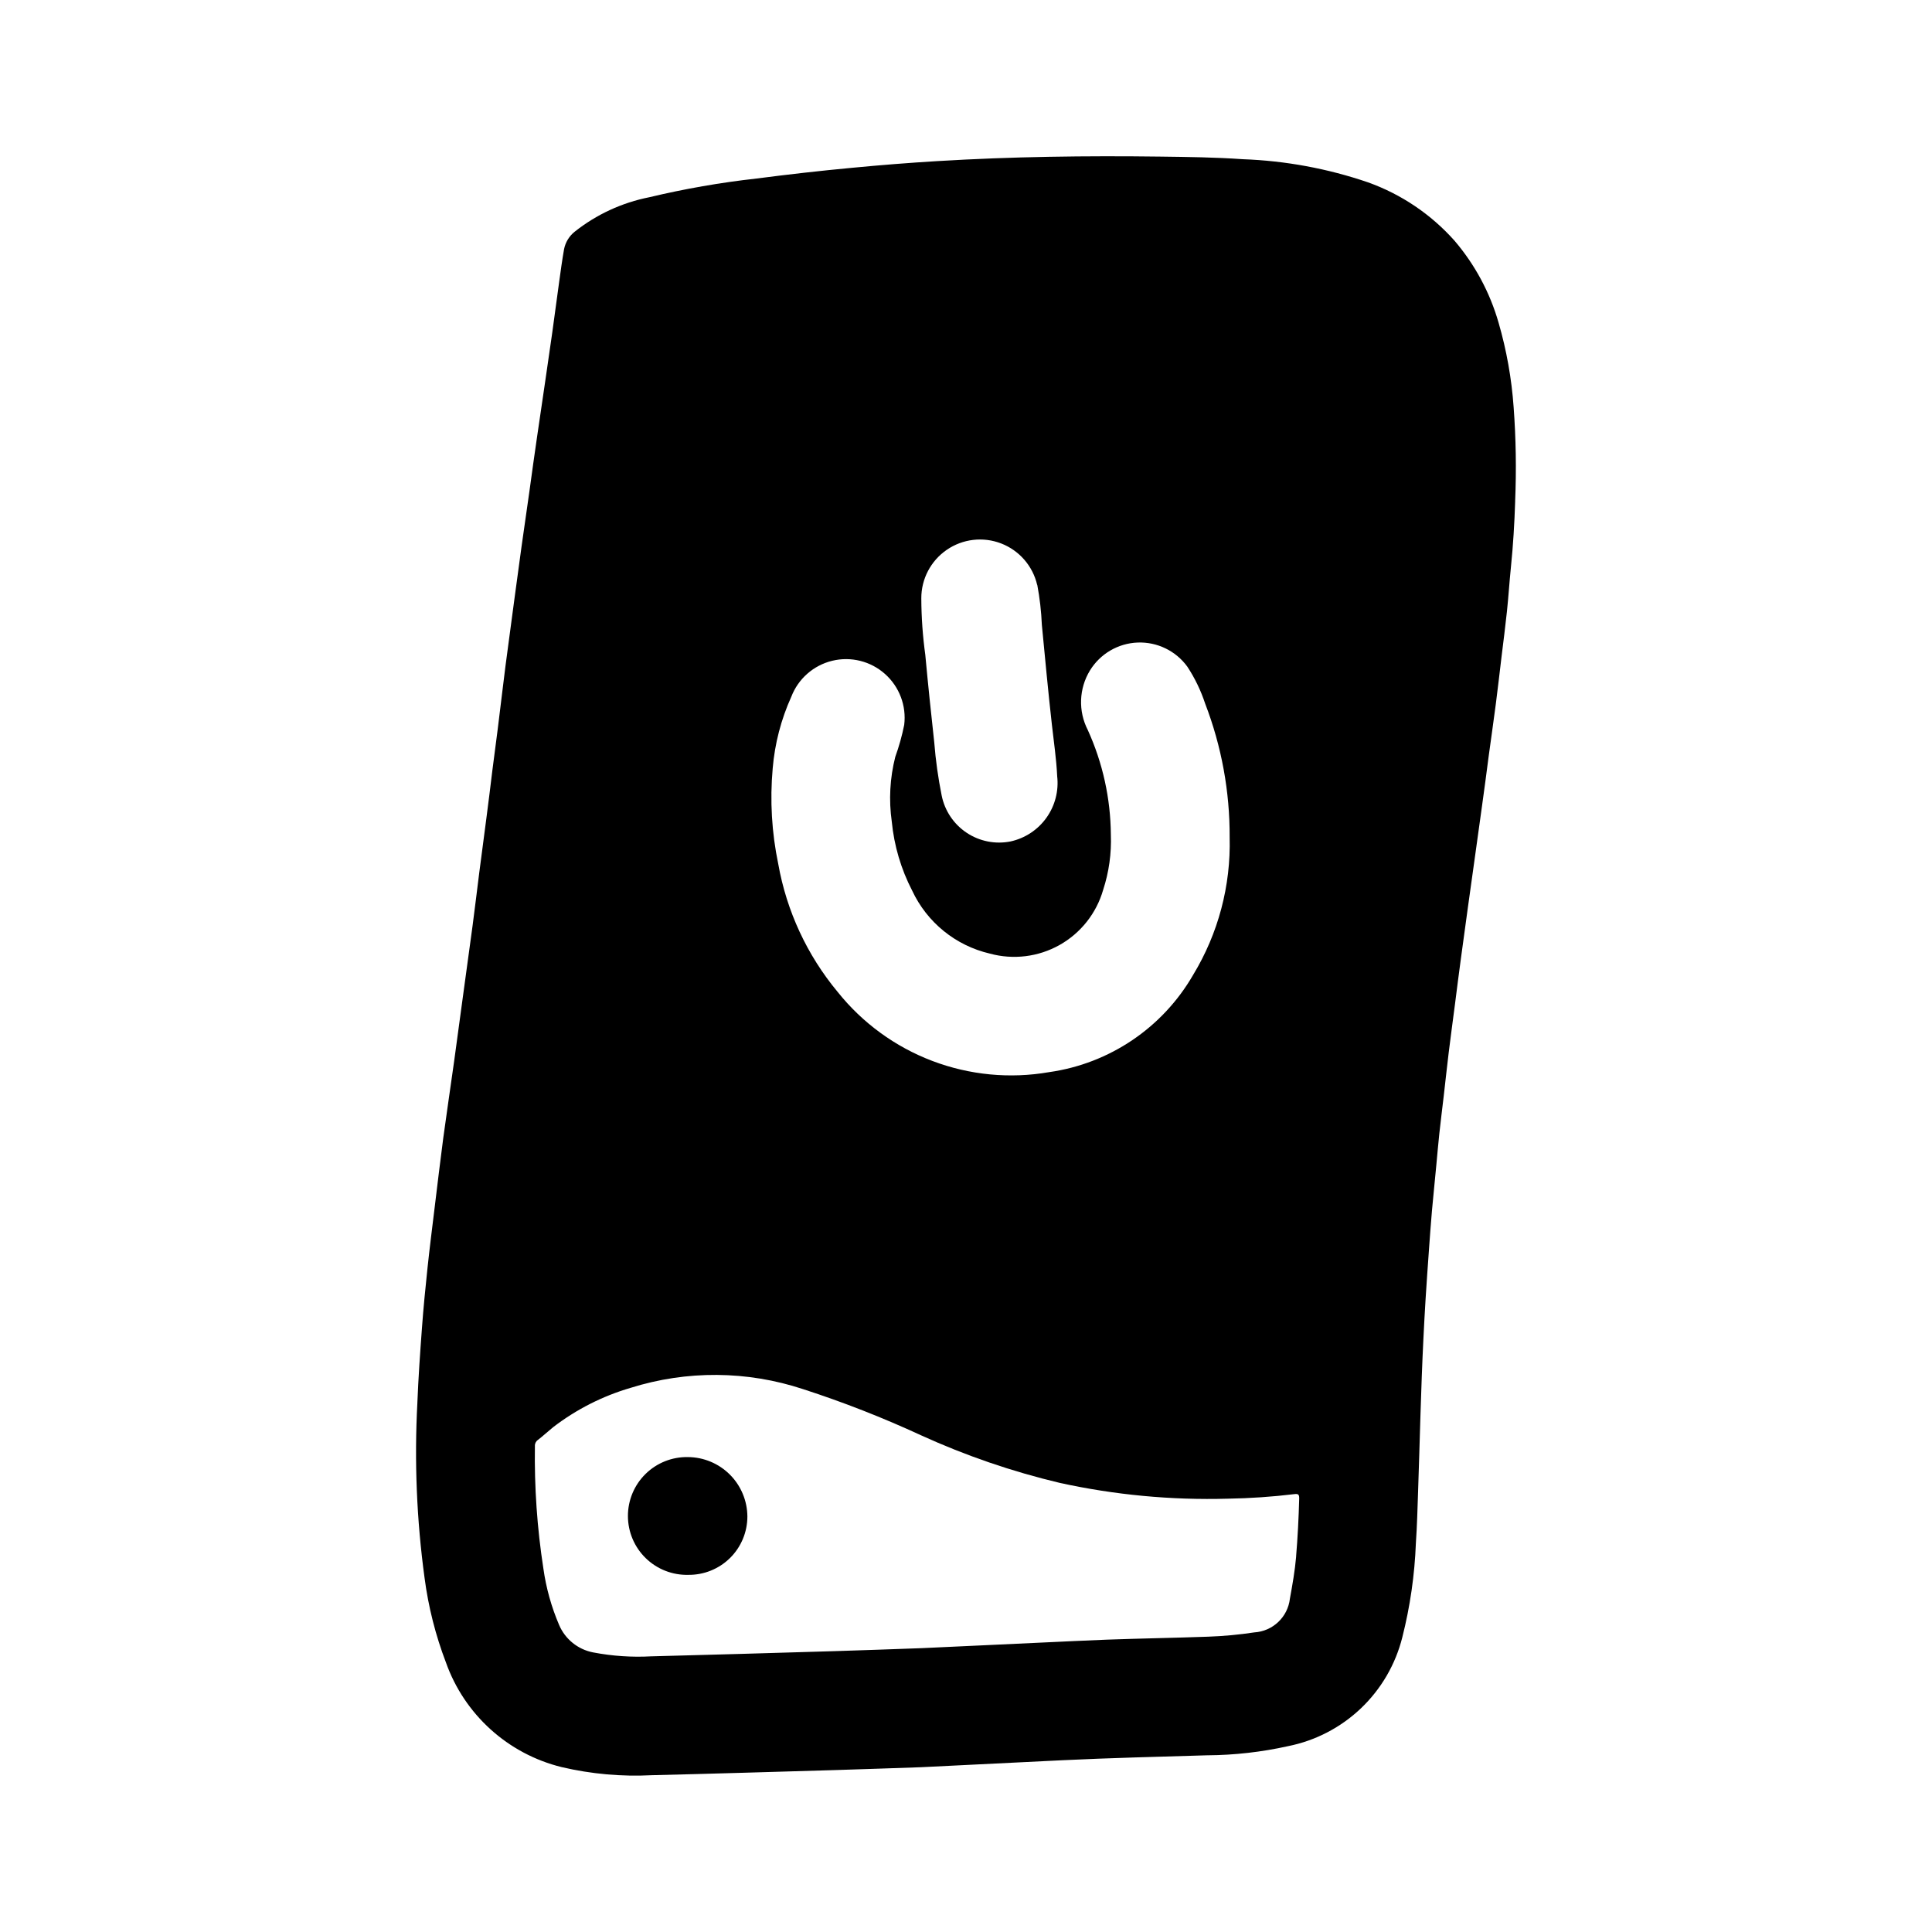 <?xml version="1.0" encoding="UTF-8"?>
<!-- Uploaded to: SVG Repo, www.svgrepo.com, Generator: SVG Repo Mixer Tools -->
<svg fill="#000000" width="800px" height="800px" version="1.1" viewBox="144 144 512 512" xmlns="http://www.w3.org/2000/svg">
 <g>
  <path d="m529.5 207.83c-6.238-7.019-14.141-12.355-22.984-15.516-10.703-3.656-21.883-5.719-33.18-6.125-7.281-0.512-14.578-0.598-21.875-0.691-19.68-0.25-39.359 0-59.039 1.195-7.527 0.457-15.039 1.047-22.547 1.77-8.477 0.789-16.949 1.754-25.402 2.852h-0.004c-9.562 1.066-19.051 2.723-28.41 4.957-7.227 1.43-14.004 4.562-19.773 9.141-1.453 1.164-2.445 2.805-2.805 4.629-0.52 2.938-0.914 5.894-1.324 8.848-0.613 4.41-1.18 8.816-1.801 13.227-0.621 4.41-1.258 8.723-1.891 13.09-0.707 4.801-1.414 9.609-2.117 14.422-0.699 4.812-1.379 9.621-2.027 14.422-0.707 4.93-1.426 9.855-2.109 14.793-0.621 4.488-1.219 8.973-1.828 13.461-0.523 4.047-1.066 8.09-1.621 12.129-0.555 4.039-1.082 8.129-1.574 12.266-0.449 3.559-0.859 7.125-1.309 10.684-0.449 3.559-0.945 7.195-1.402 10.801-0.527 4.203-1.008 8.422-1.574 12.594-0.613 4.816-1.273 9.621-1.891 14.438-0.613 4.816-1.156 9.445-1.785 14.168-0.789 5.785-1.574 11.562-2.363 17.32-0.844 6.188-1.66 12.375-2.519 18.562-0.945 6.793-1.969 13.57-2.883 20.363-0.789 6.062-1.527 12.148-2.258 18.215-0.66 5.422-1.348 10.84-1.922 16.27-0.559 5.273-1.078 10.555-1.465 15.848-0.488 6.574-0.945 13.145-1.211 19.734l0.004 0.004c-0.832 15.52-0.195 31.09 1.906 46.492 1.004 7.637 2.898 15.133 5.644 22.332 4.898 13.84 16.438 24.285 30.699 27.781 7.832 1.832 15.883 2.555 23.918 2.141 16.312-0.395 32.621-0.891 48.926-1.371 7.582-0.227 15.16-0.504 22.371-0.746 12.691-0.629 25.016-1.25 37.336-1.844 12.855-0.621 25.727-0.93 38.574-1.316l-0.004 0.004c7.18-0.051 14.328-0.859 21.336-2.418 7.266-1.445 13.969-4.922 19.336-10.027 5.363-5.106 9.168-11.633 10.969-18.816 2.07-8.168 3.277-16.527 3.598-24.945 0.316-4.543 0.426-9.094 0.582-13.633 0.473-13.602 0.746-27.207 1.426-40.801 0.172-3.473 0.355-6.949 0.574-10.43 0.277-4.367 0.582-8.738 0.898-13.105 0.242-3.426 0.496-6.848 0.789-10.234 0.355-4.023 0.789-8.047 1.156-12.066 0.27-2.754 0.48-5.512 0.789-8.273 0.363-3.371 0.789-6.723 1.18-10.078 0.441-3.809 0.844-7.621 1.309-11.43 0.52-4.242 1.102-8.484 1.652-12.738 0.52-4.047 1.023-8.094 1.574-12.137 0.613-4.613 1.242-9.223 1.891-13.832 0.613-4.449 1.234-8.91 1.867-13.383 0.605-4.359 1.211-8.727 1.82-13.098 0.609-4.371 1.207-8.832 1.793-13.383 0.629-4.606 1.289-9.211 1.891-13.824 0.543-4.211 1.023-8.422 1.527-12.633 0.48-3.938 1-7.926 1.418-11.895s0.645-7.731 1.039-11.578c0.605-5.871 0.953-11.754 1.141-17.648l-0.008-0.008c0.344-8.273 0.211-16.562-0.398-24.82-0.535-7.606-1.875-15.129-4-22.449-2.289-7.965-6.254-15.348-11.629-21.656zm-180.73 139.81c0.551-6.57 2.219-12.996 4.938-19.004 1.828-4.758 5.879-8.32 10.836-9.523 4.953-1.203 10.188 0.102 13.992 3.496 3.809 3.391 5.711 8.438 5.086 13.5-0.578 2.875-1.367 5.703-2.363 8.461-1.43 5.613-1.746 11.453-0.926 17.188 0.621 6.375 2.453 12.574 5.398 18.262 3.938 8.422 11.516 14.574 20.57 16.688 6.223 1.703 12.867 0.887 18.492-2.273 5.625-3.164 9.777-8.418 11.555-14.617 1.539-4.719 2.231-9.672 2.039-14.629-0.07-9.566-2.152-19.012-6.109-27.723-2.574-5.004-2.359-10.988 0.574-15.793 2.715-4.418 7.453-7.195 12.637-7.394 5.18-0.199 10.121 2.199 13.168 6.394 2 3.043 3.586 6.336 4.723 9.793 4.348 11.301 6.547 23.316 6.488 35.426 0.34 12.84-3.023 25.512-9.691 36.492-8.082 13.984-22.145 23.477-38.141 25.742-10.387 1.805-21.07 0.781-30.934-2.957-9.859-3.738-18.531-10.059-25.113-18.297-8.105-9.746-13.531-21.434-15.746-33.914-1.734-8.32-2.231-16.852-1.473-25.316zm70.117-48.656c0.656 3.5 1.062 7.047 1.215 10.605 0.852 8.801 1.66 17.609 2.652 26.395 0.52 4.637 1.203 9.258 1.41 13.688h-0.004c0.457 3.906-0.559 7.84-2.84 11.039-2.285 3.203-5.676 5.441-9.52 6.281-4.031 0.801-8.215-0.027-11.637-2.309s-5.797-5.824-6.609-9.855c-0.938-4.656-1.598-9.363-1.969-14.098-0.844-7.691-1.652-15.383-2.363-23.09h0.004c-0.691-4.988-1.051-10.02-1.07-15.059-0.02-5.141 2.504-9.957 6.738-12.867 4.234-2.914 9.637-3.547 14.43-1.691 4.793 1.855 8.359 5.957 9.531 10.961zm68.605 257.52c-0.324 3.738-0.977 7.438-1.652 11.141-0.551 4.887-4.539 8.668-9.445 8.957-4.055 0.613-8.141 0.992-12.234 1.137-8.965 0.324-17.949 0.465-26.914 0.789-11.469 0.465-22.93 1.07-34.395 1.574l-14.617 0.676c-7.66 0.27-15.32 0.559-22.984 0.789-16.184 0.48-32.371 0.969-48.555 1.379l-0.004-0.004c-5.195 0.293-10.41-0.059-15.523-1.039-4.019-0.777-7.391-3.5-8.996-7.266-2.047-4.781-3.449-9.809-4.172-14.957-1.66-10.738-2.41-21.594-2.246-32.457-0.039-0.641 0.258-1.258 0.789-1.621 1.395-1.078 2.684-2.281 4.055-3.394 6.121-4.699 13.062-8.227 20.465-10.398 14.926-4.703 30.953-4.586 45.809 0.34 10.648 3.449 21.078 7.535 31.238 12.23 11.805 5.379 24.105 9.598 36.73 12.598 14.621 3.203 29.582 4.609 44.547 4.188 5.898-0.098 11.789-0.5 17.648-1.211 1.086-0.141 1.281 0.172 1.266 1.203-0.141 5.141-0.398 10.258-0.824 15.352z"/>
  <path d="m326.32 530.14c-4.199-0.082-8.254 1.531-11.25 4.477-2.996 2.945-4.676 6.973-4.664 11.172 0.012 4.199 1.715 8.219 4.727 11.148 3.012 2.926 7.074 4.519 11.273 4.414 4.133 0.047 8.109-1.559 11.051-4.457 2.941-2.902 4.598-6.856 4.606-10.988-0.02-4.172-1.688-8.164-4.633-11.117-2.949-2.949-6.938-4.621-11.109-4.648z"/>
 </g>
</svg>